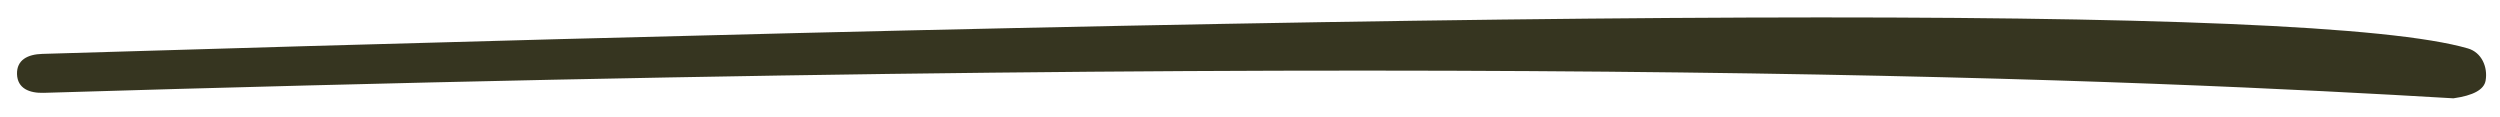 <?xml version="1.0" encoding="UTF-8"?>
<svg width="385px" height="18px" viewBox="0 0 385 18" version="1.1" xmlns="http://www.w3.org/2000/svg" xmlns:xlink="http://www.w3.org/1999/xlink">
    <!-- Generator: sketchtool 52.5 (67469) - http://www.bohemiancoding.com/sketch -->
    <title>577EDEC0-9A9F-4174-A67F-1CDE2C66E6DE</title>
    <desc>Created with sketchtool.</desc>
    <defs>
        <filter x="-1.0%" y="-5.6%" width="107.6%" height="111.6%" filterUnits="objectBoundingBox" id="filter-1">
            <feOffset dx="0" dy="2" in="SourceAlpha" result="shadowOffsetOuter1"></feOffset>
            <feGaussianBlur stdDeviation="1" in="shadowOffsetOuter1" result="shadowBlurOuter1"></feGaussianBlur>
            <feColorMatrix values="0 0 0 0 0   0 0 0 0 0   0 0 0 0 0  0 0 0 0.196 0" type="matrix" in="shadowBlurOuter1" result="shadowMatrixOuter1"></feColorMatrix>
            <feMerge>
                <feMergeNode in="shadowMatrixOuter1"></feMergeNode>
                <feMergeNode in="SourceGraphic"></feMergeNode>
            </feMerge>
        </filter>
    </defs>
    <g id="Interactivity" stroke="none" stroke-width="1" fill="none" fill-rule="evenodd">
        <g id="Homepage-Hero-CTA-Panels" transform="translate(-81, -1016)" fill="#363520">
            <g id="cta_panels" transform="translate(67, 575)">
                <g id="Panel" filter="url(#filter-1)" transform="translate(0, 37)">
                    <g id="Main-Panel" transform="translate(0, 126)">
                        <path d="M20.739,290.297 C18.531,290.363 16.687,289.627 16.62,287.419 C16.554,285.211 18.29,284.367 20.498,284.3 C246.243,277.481 370.004,276.481 394.056,283.457 C396.178,284.072 397.145,286.329 396.784,288.413 C396.543,289.801 394.891,290.711 391.828,291.14 C345.499,288.413 244.596,283.535 20.739,290.297 Z" id="underline_"></path>
                    </g>
                </g>
            </g>
        </g>
    </g>
</svg>